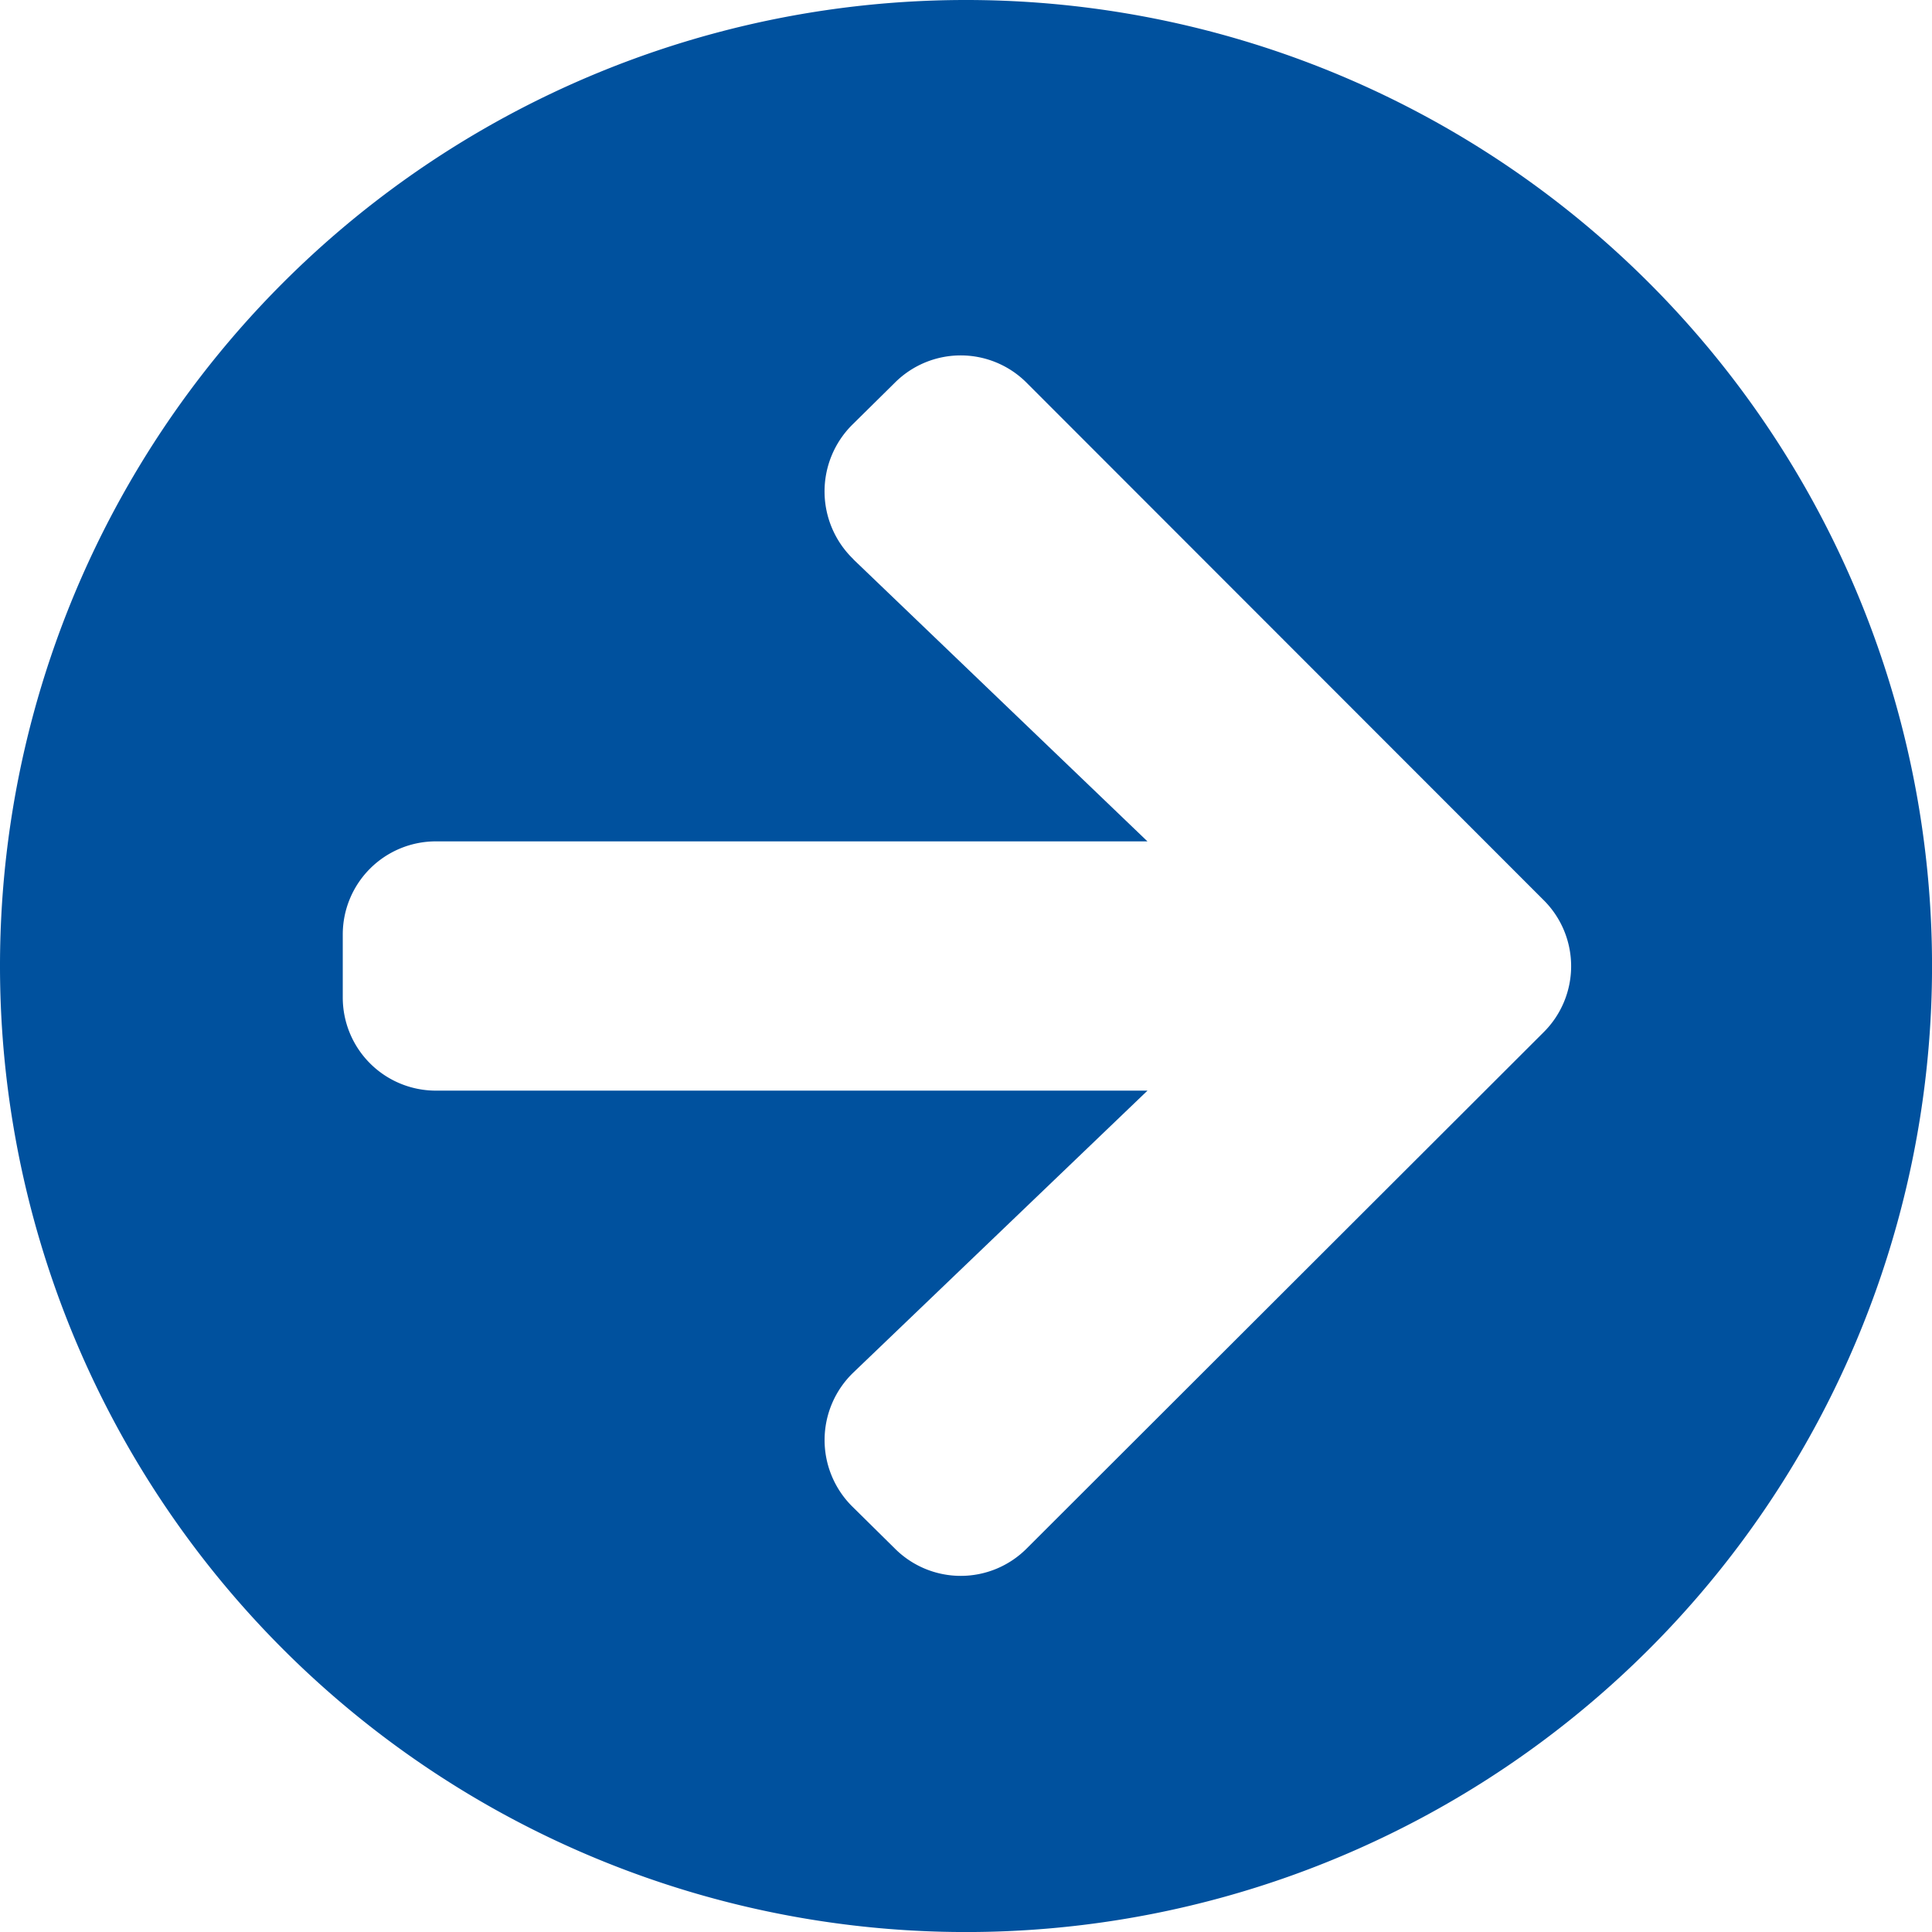 <svg xmlns="http://www.w3.org/2000/svg" width="45.661" height="45.661" viewBox="0 0 45.661 45.661"><path data-name="Icon awesome-arrow-circle-right" d="M22.83 0A22.831 22.831 0 1 1 0 22.83 22.827 22.827 0 0 1 22.83 0zm-2.661 13.22l6.95 6.665H10.31a2.2 2.2 0 0 0-2.209 2.209v1.473a2.2 2.2 0 0 0 2.209 2.209h16.81l-6.95 6.661a2.212 2.212 0 0 0-.037 3.158l1.013 1a2.2 2.2 0 0 0 3.121 0l12.216-12.2a2.2 2.2 0 0 0 0-3.121L24.266 9.049a2.2 2.2 0 0 0-3.121 0l-1.013 1a2.223 2.223 0 0 0 .037 3.167z" fill="#00519e"/></svg>